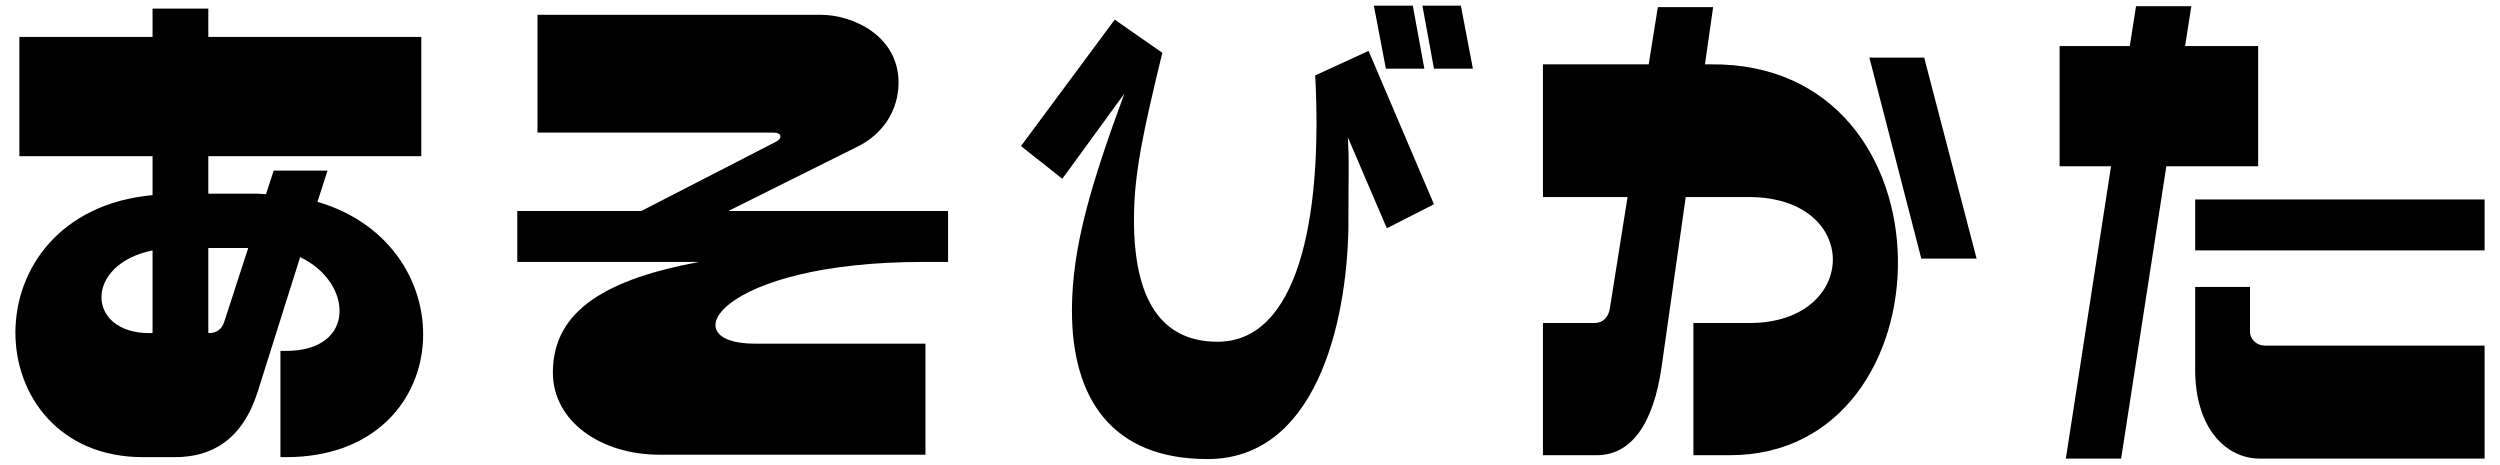 <?xml version="1.0" encoding="UTF-8" standalone="no"?><svg width='156' height='29' viewBox='0 0 156 29' fill='none' xmlns='http://www.w3.org/2000/svg'>
<path d='M26.289 2.305V9.745H12.999V12.085H16.089C16.269 12.085 16.419 12.115 16.599 12.115L17.079 10.645H20.439L19.809 12.595C29.259 15.355 28.509 28.525 17.859 28.525H17.499V21.895H17.859C22.269 21.895 22.029 17.605 18.729 16.045L16.089 24.415C15.129 27.475 13.179 28.525 10.929 28.525H8.919C-1.491 28.525 -2.091 13.255 9.519 12.175V9.745H1.209V2.305H9.519V0.535H12.999V2.305H26.289ZM9.519 15.625C5.229 16.495 5.379 20.785 9.309 20.785H9.519V15.625ZM13.029 20.785C13.509 20.785 13.839 20.545 13.989 20.095L15.489 15.475H12.999V20.785H13.029Z' fill='black'/>
<path d='M59.159 16.345H57.599C44.879 16.345 41.849 21.445 47.099 21.445H57.749V28.375H41.159C37.469 28.375 34.499 26.275 34.499 23.245C34.499 19.285 38.009 17.395 43.619 16.345H32.279V13.165H40.019L48.479 8.815C48.839 8.605 48.749 8.275 48.299 8.275H33.539V0.925H51.239C53.189 0.925 56.069 2.215 56.069 5.155C56.069 6.925 55.049 8.395 53.519 9.145L45.449 13.165H59.159V16.345Z' fill='black'/>
<path d='M85.729 0.355H88.159L88.879 4.285H86.479L85.729 0.355ZM88.759 0.355H91.159L91.909 4.285H89.479L88.759 0.355ZM72.529 3.295C71.359 8.125 70.759 10.795 70.759 13.705C70.759 18.625 72.409 21.325 75.979 21.325C80.929 21.325 82.549 13.825 82.069 4.705L85.399 3.175L89.479 12.745L86.539 14.245L84.109 8.575C84.199 10.255 84.139 10.495 84.139 14.305C84.019 20.275 82.069 28.645 75.349 28.645C69.349 28.645 66.889 24.835 66.889 19.375C66.889 15.385 68.119 11.395 70.159 5.845L66.289 11.155L63.709 9.115L69.559 1.225L72.529 3.295Z' fill='black'/>
<path d='M103.449 0.445H106.899L106.389 4.015H106.749C122.349 3.865 121.899 28.405 107.949 28.405H105.669V20.155H109.179C116.019 20.155 116.199 12.295 109.119 12.295H105.189L103.689 22.855C103.179 26.485 101.769 28.405 99.639 28.405H96.279V20.155H99.489C100.059 20.155 100.359 19.765 100.449 19.285L101.559 12.295H96.279V4.015H102.879L103.449 0.445ZM116.649 3.595H120.069L123.339 16.135H119.889L116.649 3.595Z' fill='black'/>
<path d='M133.289 0.385H136.739L136.349 2.875H140.909V10.375H135.179L132.359 28.615H128.909L131.729 10.375H128.519V2.875H132.899L133.289 0.385ZM136.979 17.905H140.399V20.695C140.399 21.175 140.819 21.565 141.329 21.565H155.039V28.615H140.999C138.929 28.615 136.979 26.755 136.979 23.065V17.905ZM155.039 12.445V15.625H136.979V12.445H155.039Z' fill='black'/>
</svg>
